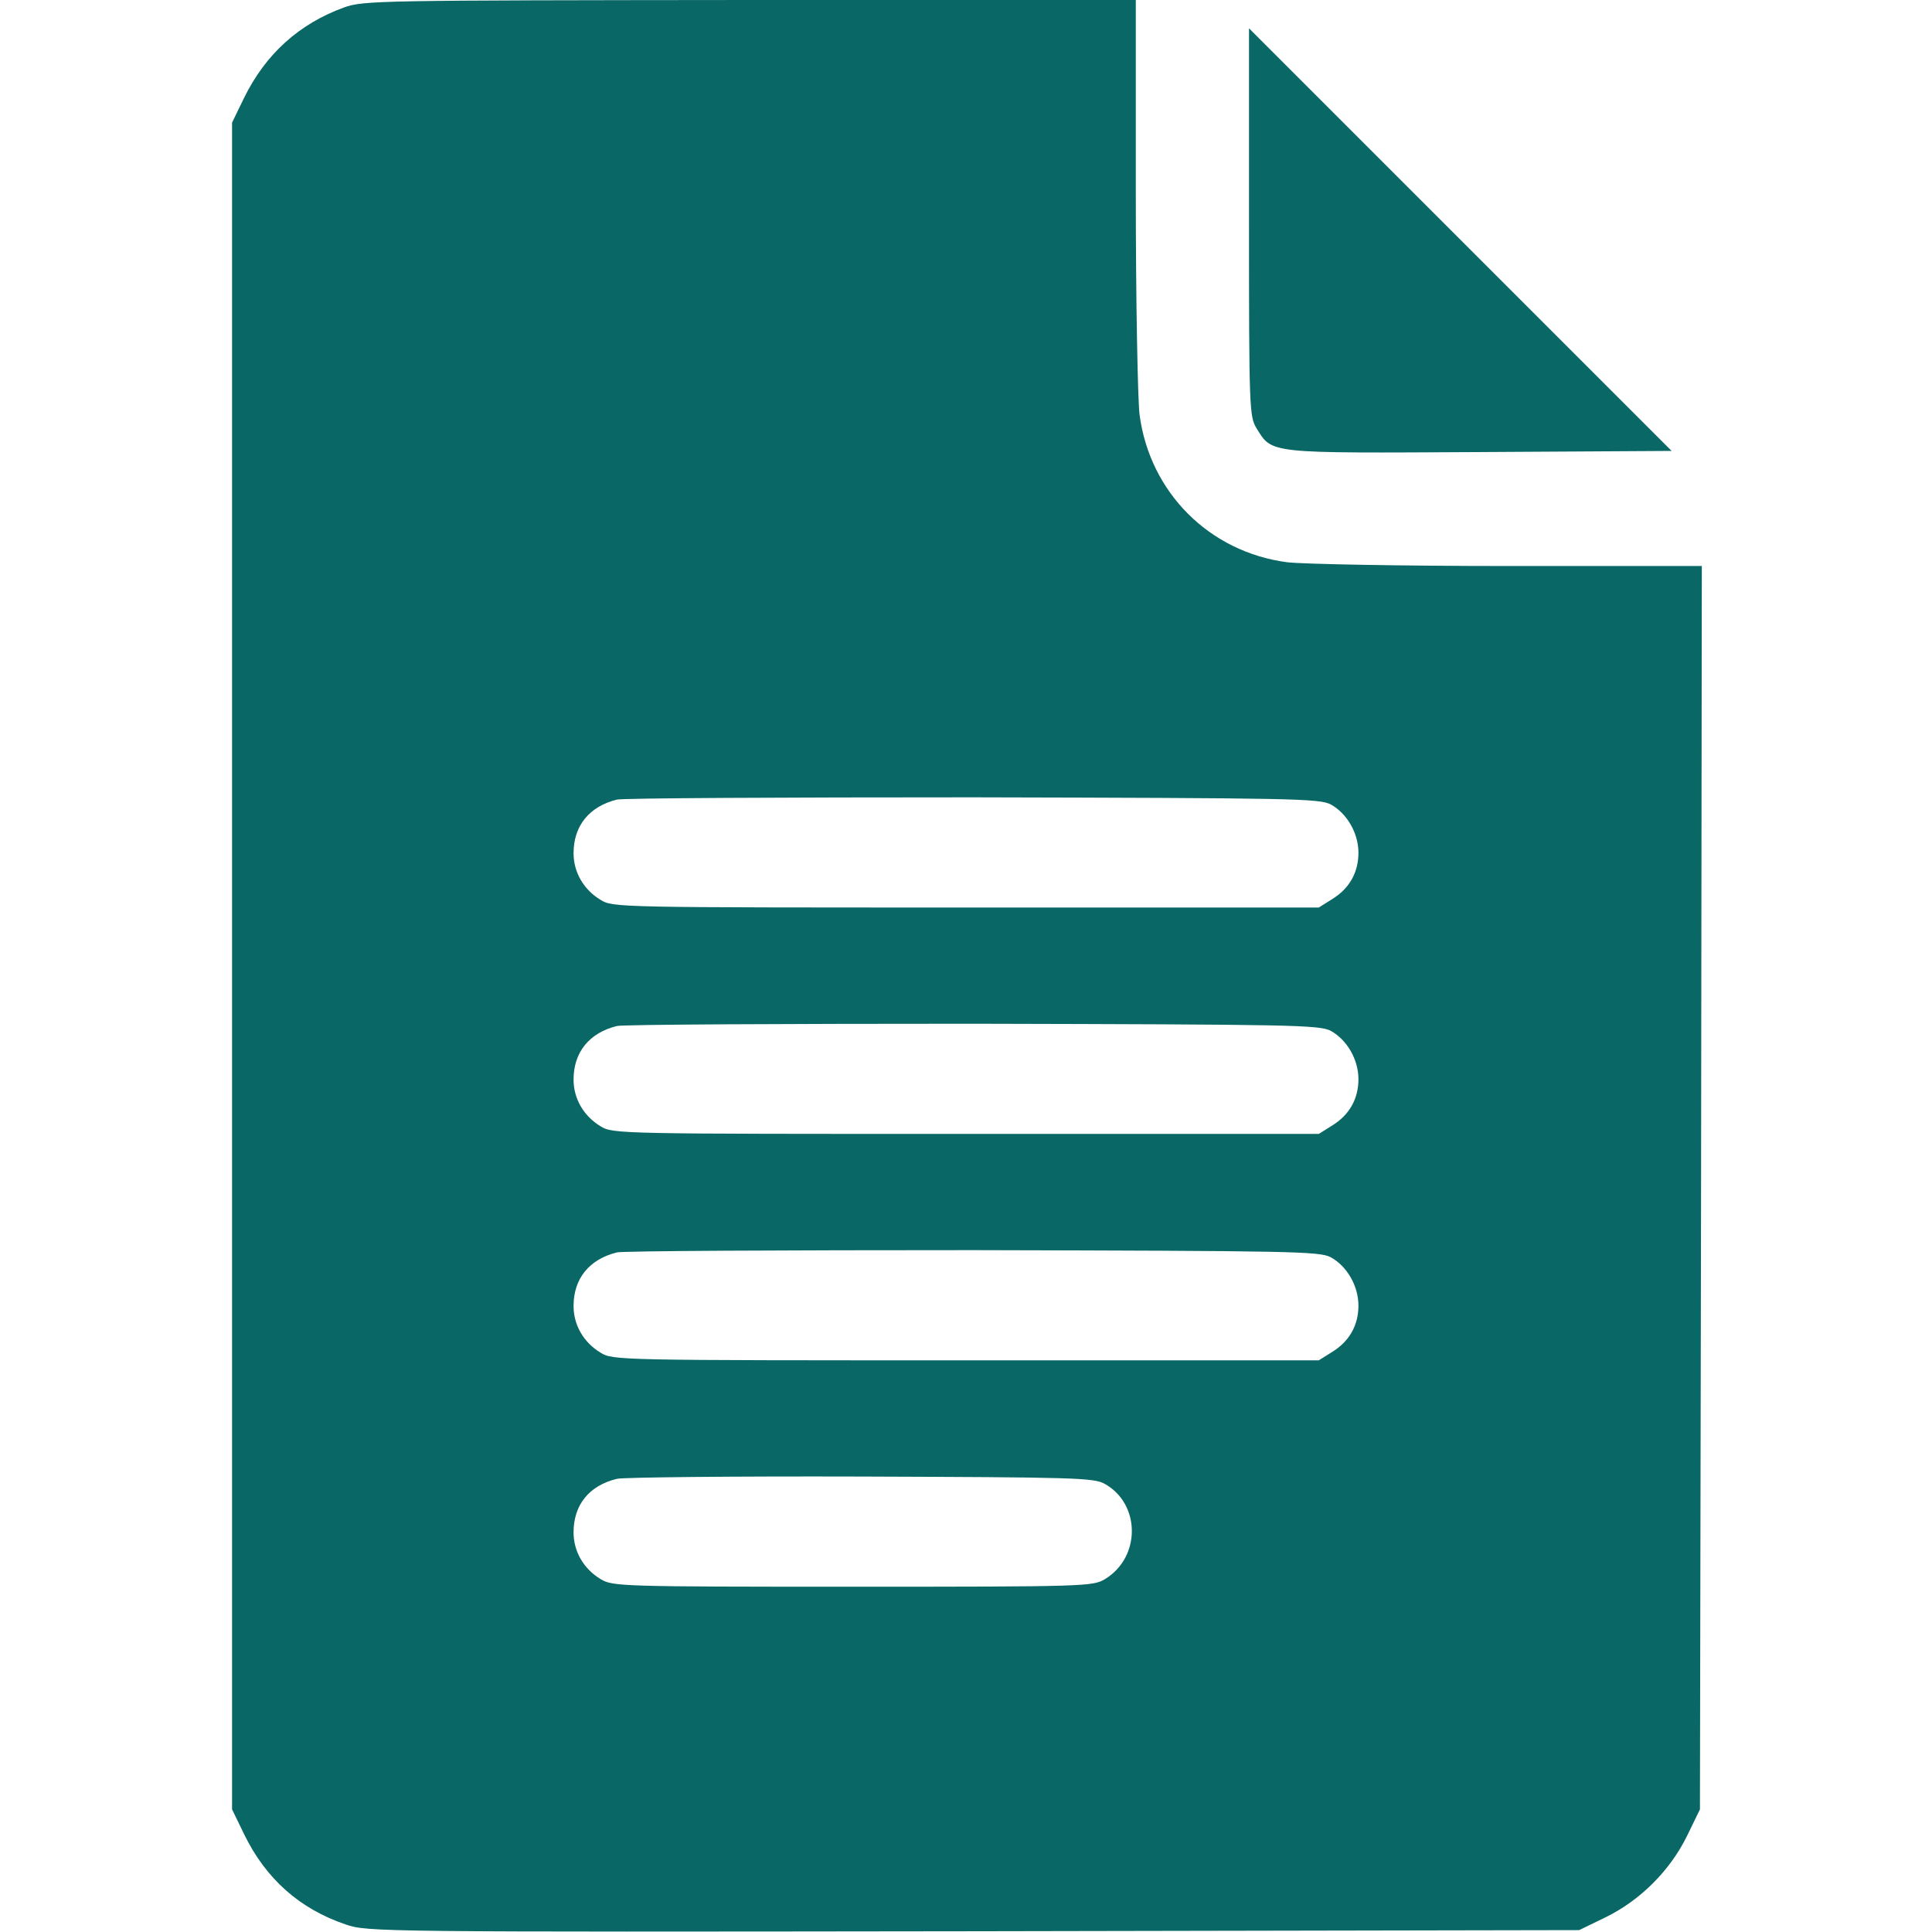 <?xml version="1.0" encoding="UTF-8"?> <svg xmlns="http://www.w3.org/2000/svg" width="512" height="512" viewBox="0 0 512 512" fill="none"> <g clip-path="url(#clip0_2270_541)"> <path d="M91.1 2C79.3 6.3 70.4 14.3 64.7 25.9L61.5 32.5V256V479.5L64.7 486.1C70.5 498 79.5 505.9 91.6 510C97.4 512 100.1 512 258 511.8L418.5 511.5L425.5 508.1C434.7 503.6 442.6 495.7 447.1 486.5L450.5 479.5L450.8 314.7L451 150H399.8C371.6 150 345.1 149.5 341.1 149C320.5 146.3 304.7 130.5 302 109.9C301.5 105.9 301 79.4 301 51.2V0H198.8C100.4 0.1 96.3 0.1 91.1 2ZM352.7 213.2C357 215.6 360 220.8 360 226C360 231.2 357.6 235.5 353 238.3L349.5 240.5H256C164.3 240.5 162.4 240.5 159.2 238.5C154.7 235.8 152 231.2 152 226.1C152 218.8 156.2 213.7 163.5 211.9C165.1 211.5 207.7 211.3 258 211.3C342.6 211.5 349.7 211.6 352.7 213.2ZM352.7 273.2C357 275.6 360 280.8 360 286C360 291.2 357.6 295.5 353 298.3L349.5 300.5H256C164.3 300.5 162.4 300.5 159.2 298.5C154.7 295.8 152 291.2 152 286.1C152 278.8 156.2 273.7 163.5 271.9C165.1 271.5 207.7 271.3 258 271.3C342.6 271.5 349.7 271.6 352.7 273.2ZM352.7 333.2C357 335.6 360 340.8 360 346C360 351.2 357.6 355.5 353 358.3L349.5 360.5H256C164.3 360.5 162.4 360.5 159.2 358.5C154.7 355.8 152 351.2 152 346.1C152 338.8 156.2 333.7 163.5 331.9C165.1 331.5 207.7 331.3 258 331.3C342.6 331.5 349.7 331.6 352.7 333.2ZM292.7 393.2C302.3 398.5 302.4 412.7 292.8 418.5C289.6 420.4 287.7 420.5 226 420.5C164.3 420.5 162.4 420.4 159.2 418.5C154.7 415.8 152 411.2 152 406.1C152 398.8 156.1 393.7 163.5 391.9C165.1 391.5 194.2 391.2 228 391.3C284.2 391.5 289.8 391.6 292.7 393.2Z" fill="#096765"></path> <path d="M331 58.901C331 108.301 331.1 110.401 333 113.501C337.2 120.301 335.8 120.101 392.3 119.801L443 119.501L387 63.501L331 7.501V58.901Z" fill="#096765"></path> </g> <defs> <clipPath id="clip0_2270_541"> <rect width="512" height="512" fill="white"></rect> </clipPath> </defs> </svg> 
